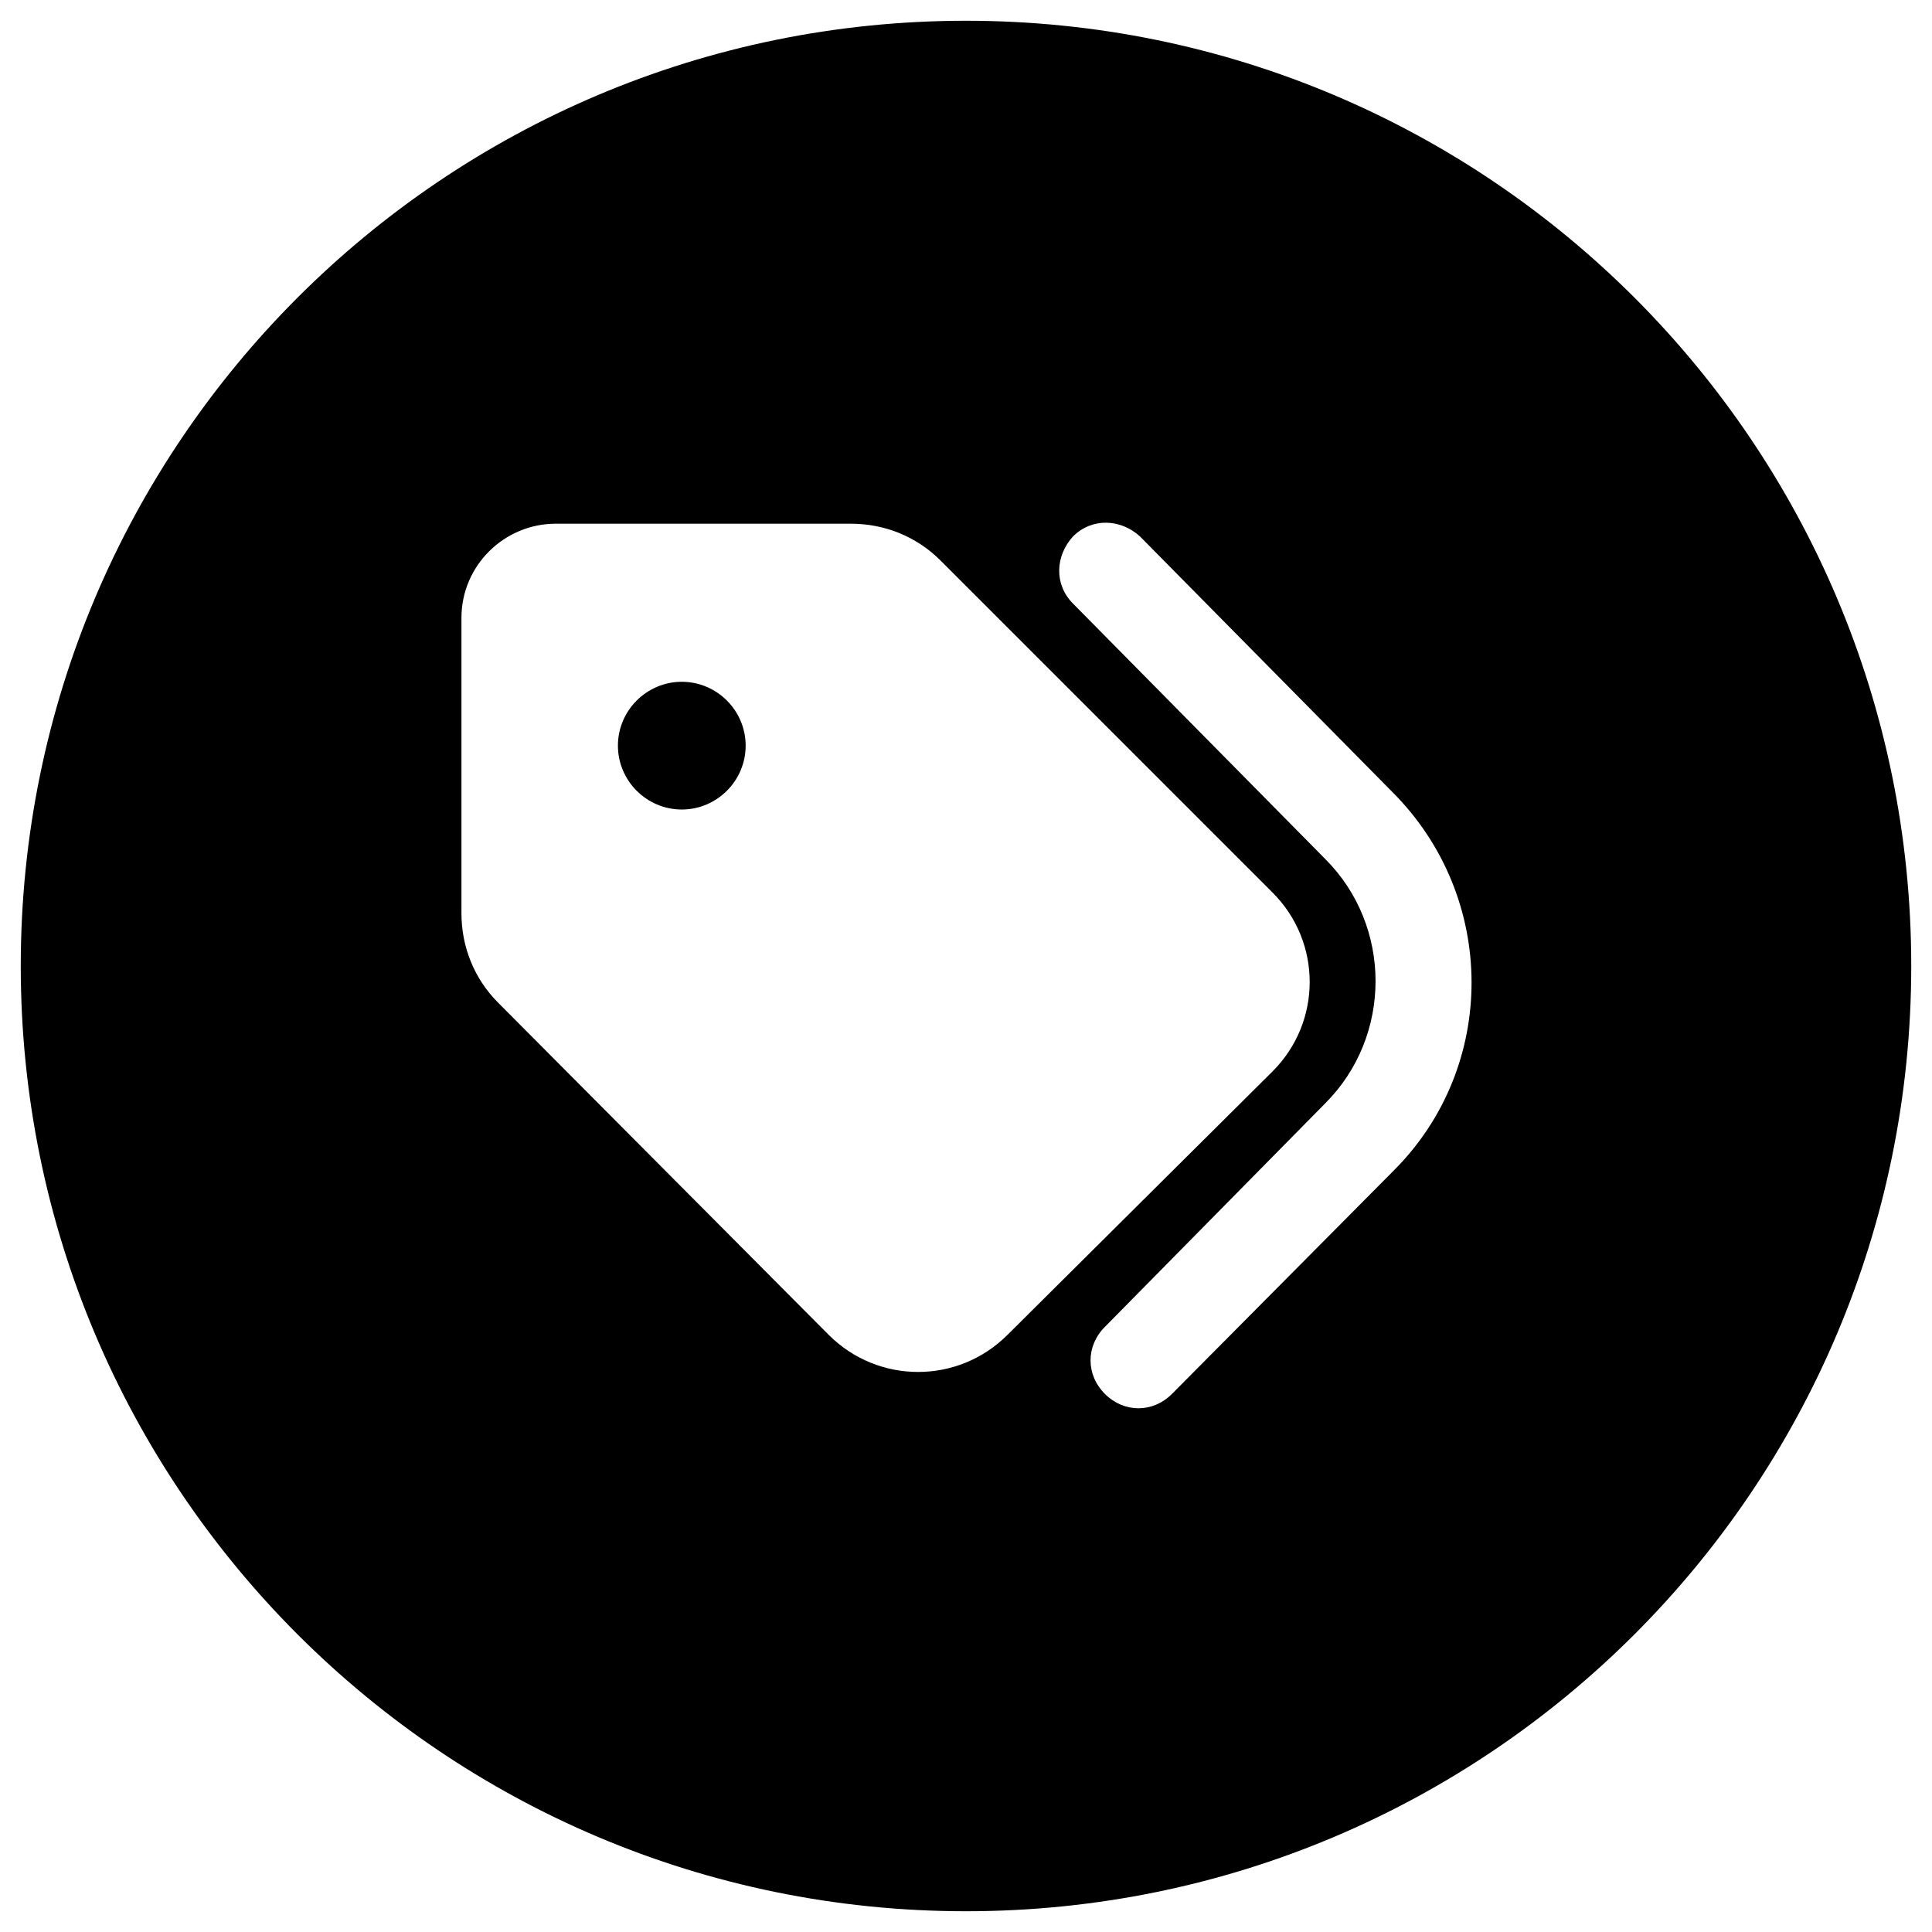 <?xml version="1.0" encoding="UTF-8"?> <svg xmlns="http://www.w3.org/2000/svg" xmlns:xlink="http://www.w3.org/1999/xlink" version="1.1" id="Layer_1" x="0px" y="0px" viewBox="0 0 121 121" style="enable-background:new 0 0 121 121;" xml:space="preserve"> <g> <path d="M42.7,42.7c-2.2,0-4,1.8-4,4s1.8,4,4,4c2.2,0,4-1.8,4-4S44.9,42.7,42.7,42.7z"></path> <path d="M60.5,1.3C27.8,1.3,1.3,27.8,1.3,60.5s26.5,59.2,59.2,59.2s59.2-26.5,59.2-59.2S93.2,1.3,60.5,1.3z M51.9,83.6L31.2,62.8 c-1.5-1.5-2.3-3.5-2.3-5.6V38.7c0-3.3,2.7-5.9,5.9-5.9h18.5c2.1,0,4.1,0.8,5.6,2.3l20.8,20.8c3.1,3.1,3.1,8.1,0,11.2L63.1,83.6 C60,86.7,55,86.7,51.9,83.6z M87.3,73.3l-13.9,14c-1.2,1.2-3,1.2-4.2,0s-1.2-3,0-4.2l13.8-14c4.2-4.2,4.2-11.1,0-15.3l-15.8-16 c-1.2-1.2-1.1-3,0-4.2c1.2-1.2,3-1.1,4.2,0v0l15.8,16C93.8,56.2,93.8,66.8,87.3,73.3z"></path> </g> </svg> 